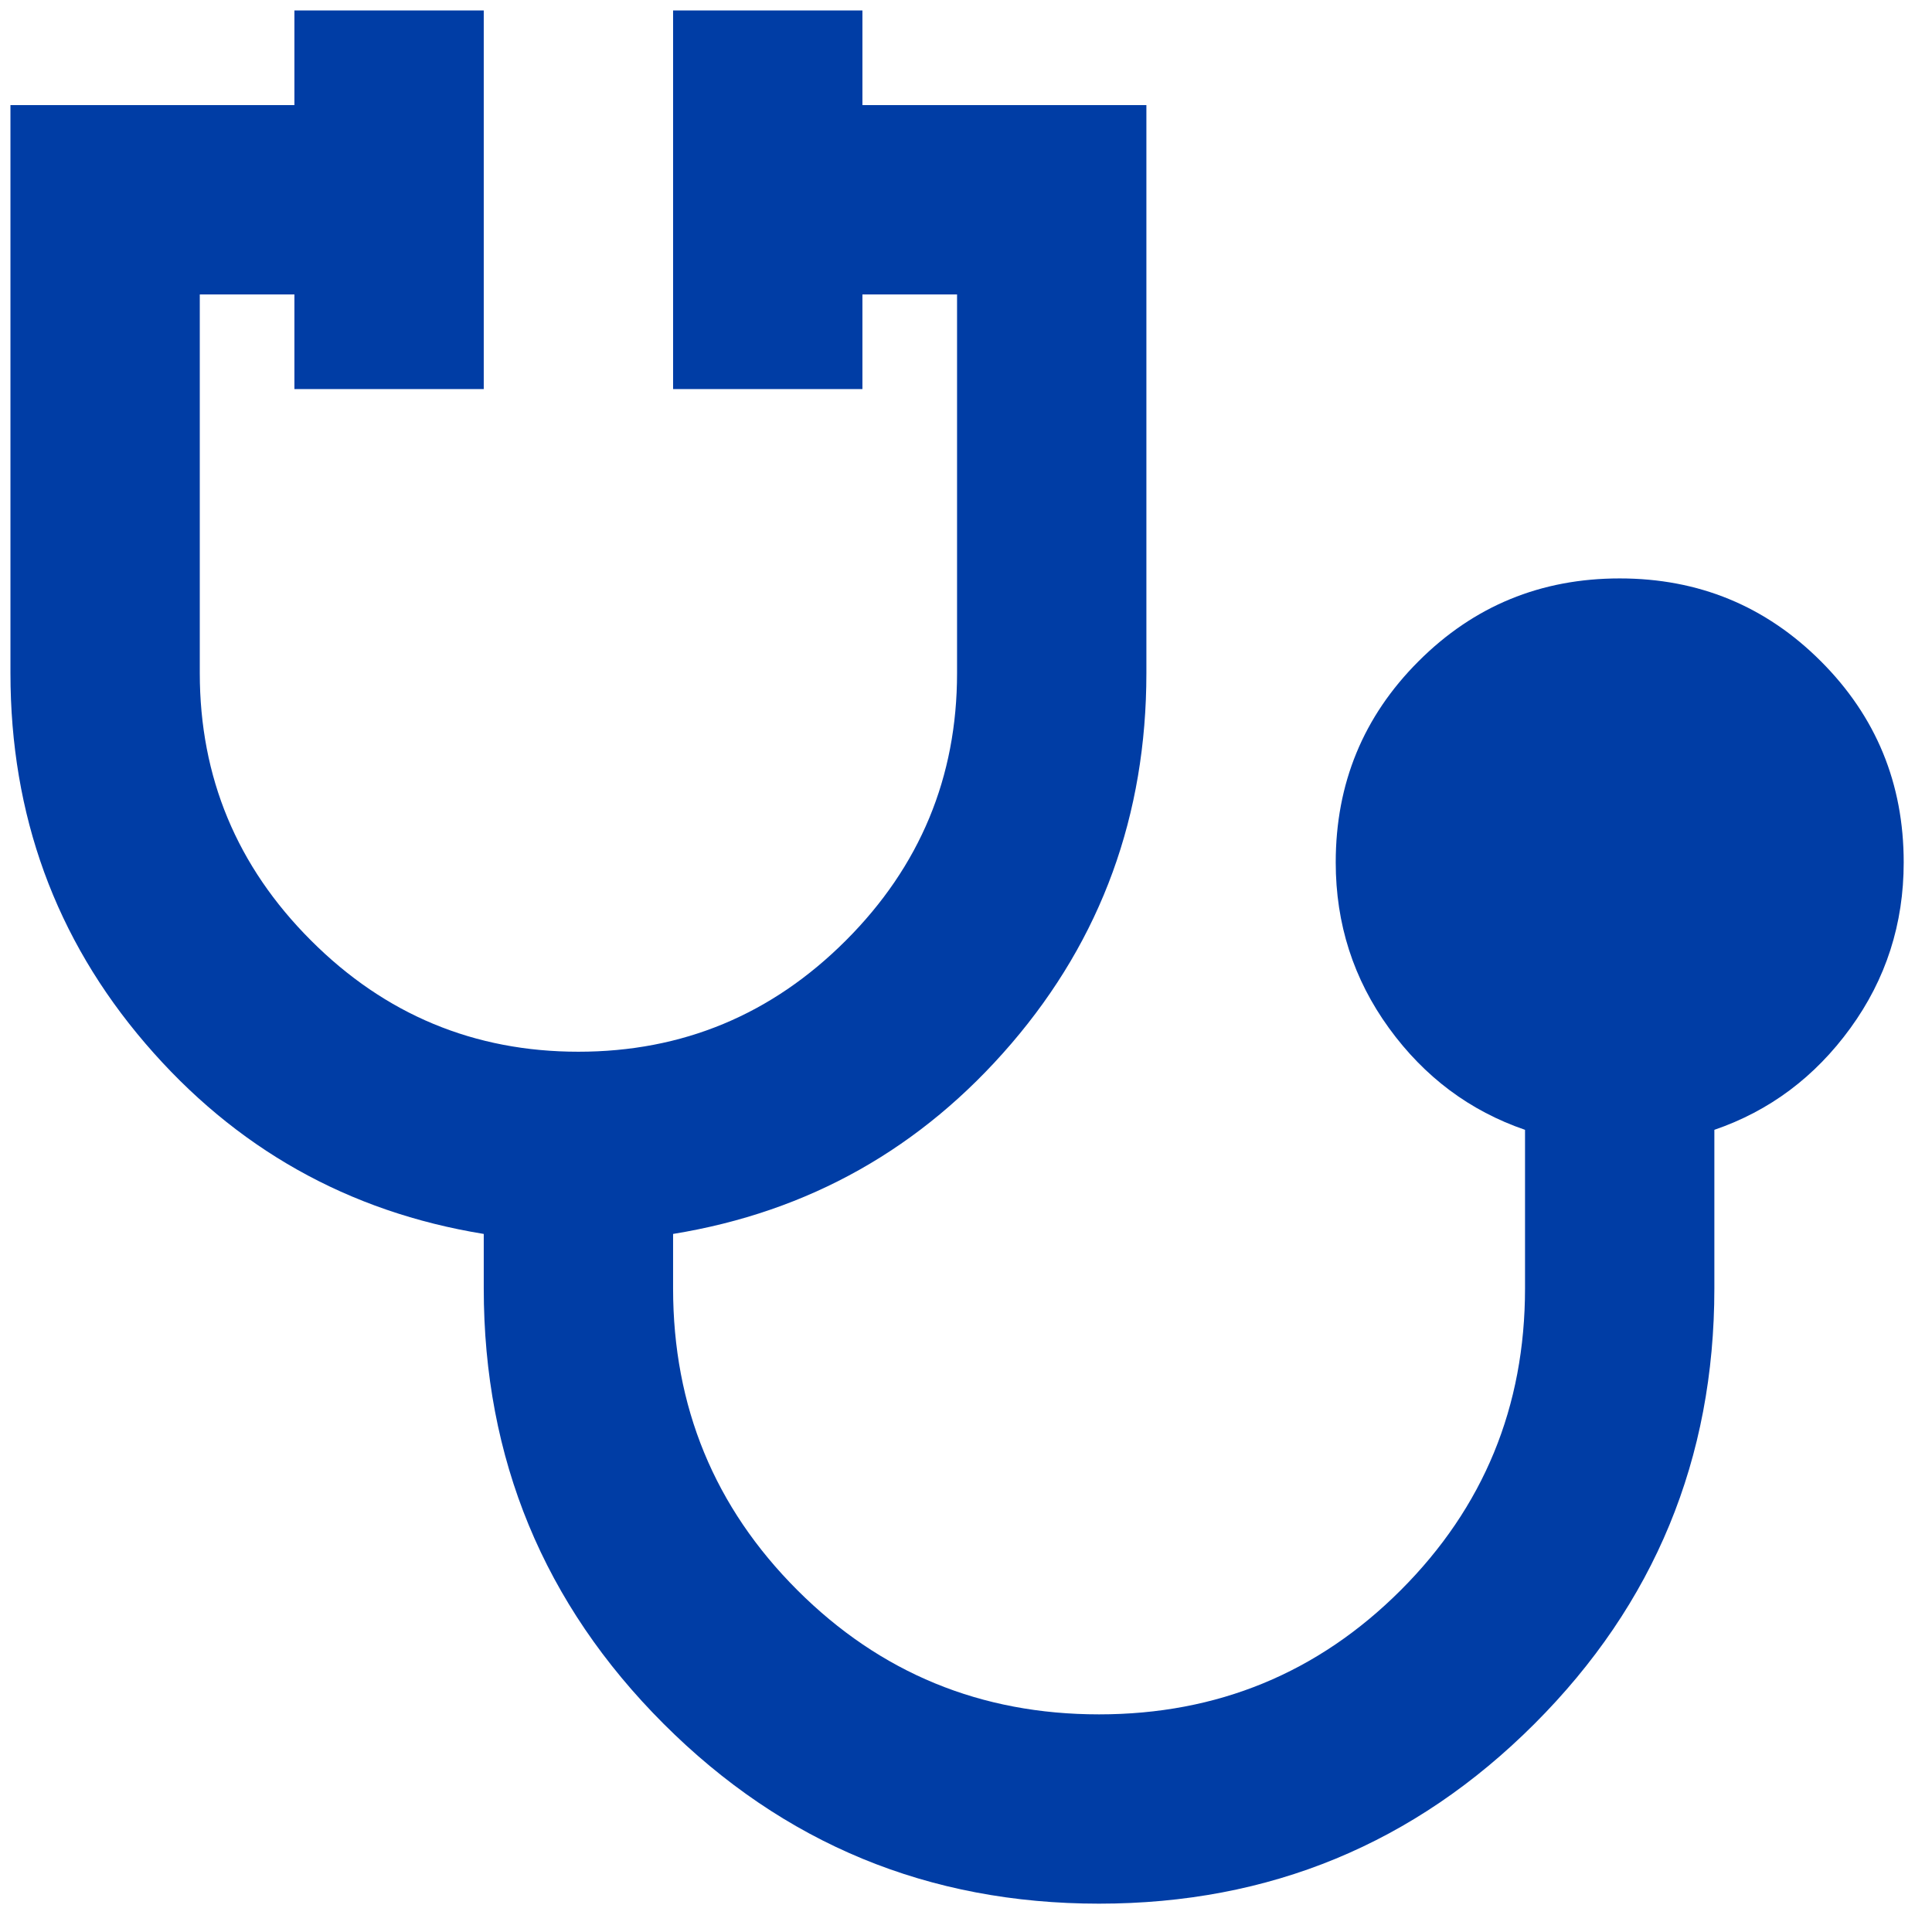 <svg width="54" height="54" viewBox="0 0 54 54" fill="none" xmlns="http://www.w3.org/2000/svg">
<path d="M30.719 53.208C25.957 53.208 21.9 51.533 18.548 48.181C15.197 44.83 13.521 40.773 13.521 36.011V34.489C9.729 33.872 6.576 32.097 4.062 29.164C1.549 26.232 0.292 22.781 0.292 18.813V2.938H8.229V0.292H13.521V10.875H8.229V8.229H5.584V18.813C5.584 21.723 6.62 24.215 8.693 26.287C10.765 28.36 13.257 29.396 16.167 29.396C19.077 29.396 21.569 28.36 23.642 26.287C25.714 24.215 26.75 21.723 26.75 18.813V8.229H24.105V10.875H18.813V0.292H24.105V2.938H32.042V18.813C32.042 22.781 30.785 26.232 28.272 29.164C25.758 32.097 22.605 33.872 18.813 34.489V36.011C18.813 39.318 19.97 42.129 22.285 44.444C24.601 46.759 27.412 47.917 30.719 47.917C34.026 47.917 36.838 46.759 39.153 44.444C41.468 42.129 42.625 39.318 42.625 36.011V31.579C41.082 31.05 39.814 30.102 38.822 28.735C37.83 27.367 37.334 25.824 37.334 24.104C37.334 21.899 38.105 20.025 39.649 18.482C41.192 16.938 43.066 16.167 45.271 16.167C47.476 16.167 49.35 16.938 50.894 18.482C52.437 20.025 53.209 21.899 53.209 24.104C53.209 25.824 52.713 27.367 51.72 28.735C50.728 30.102 49.46 31.05 47.917 31.579V36.011C47.917 40.773 46.241 44.83 42.89 48.181C39.538 51.533 35.482 53.208 30.719 53.208Z" fill="#003DA5"/>
</svg>
